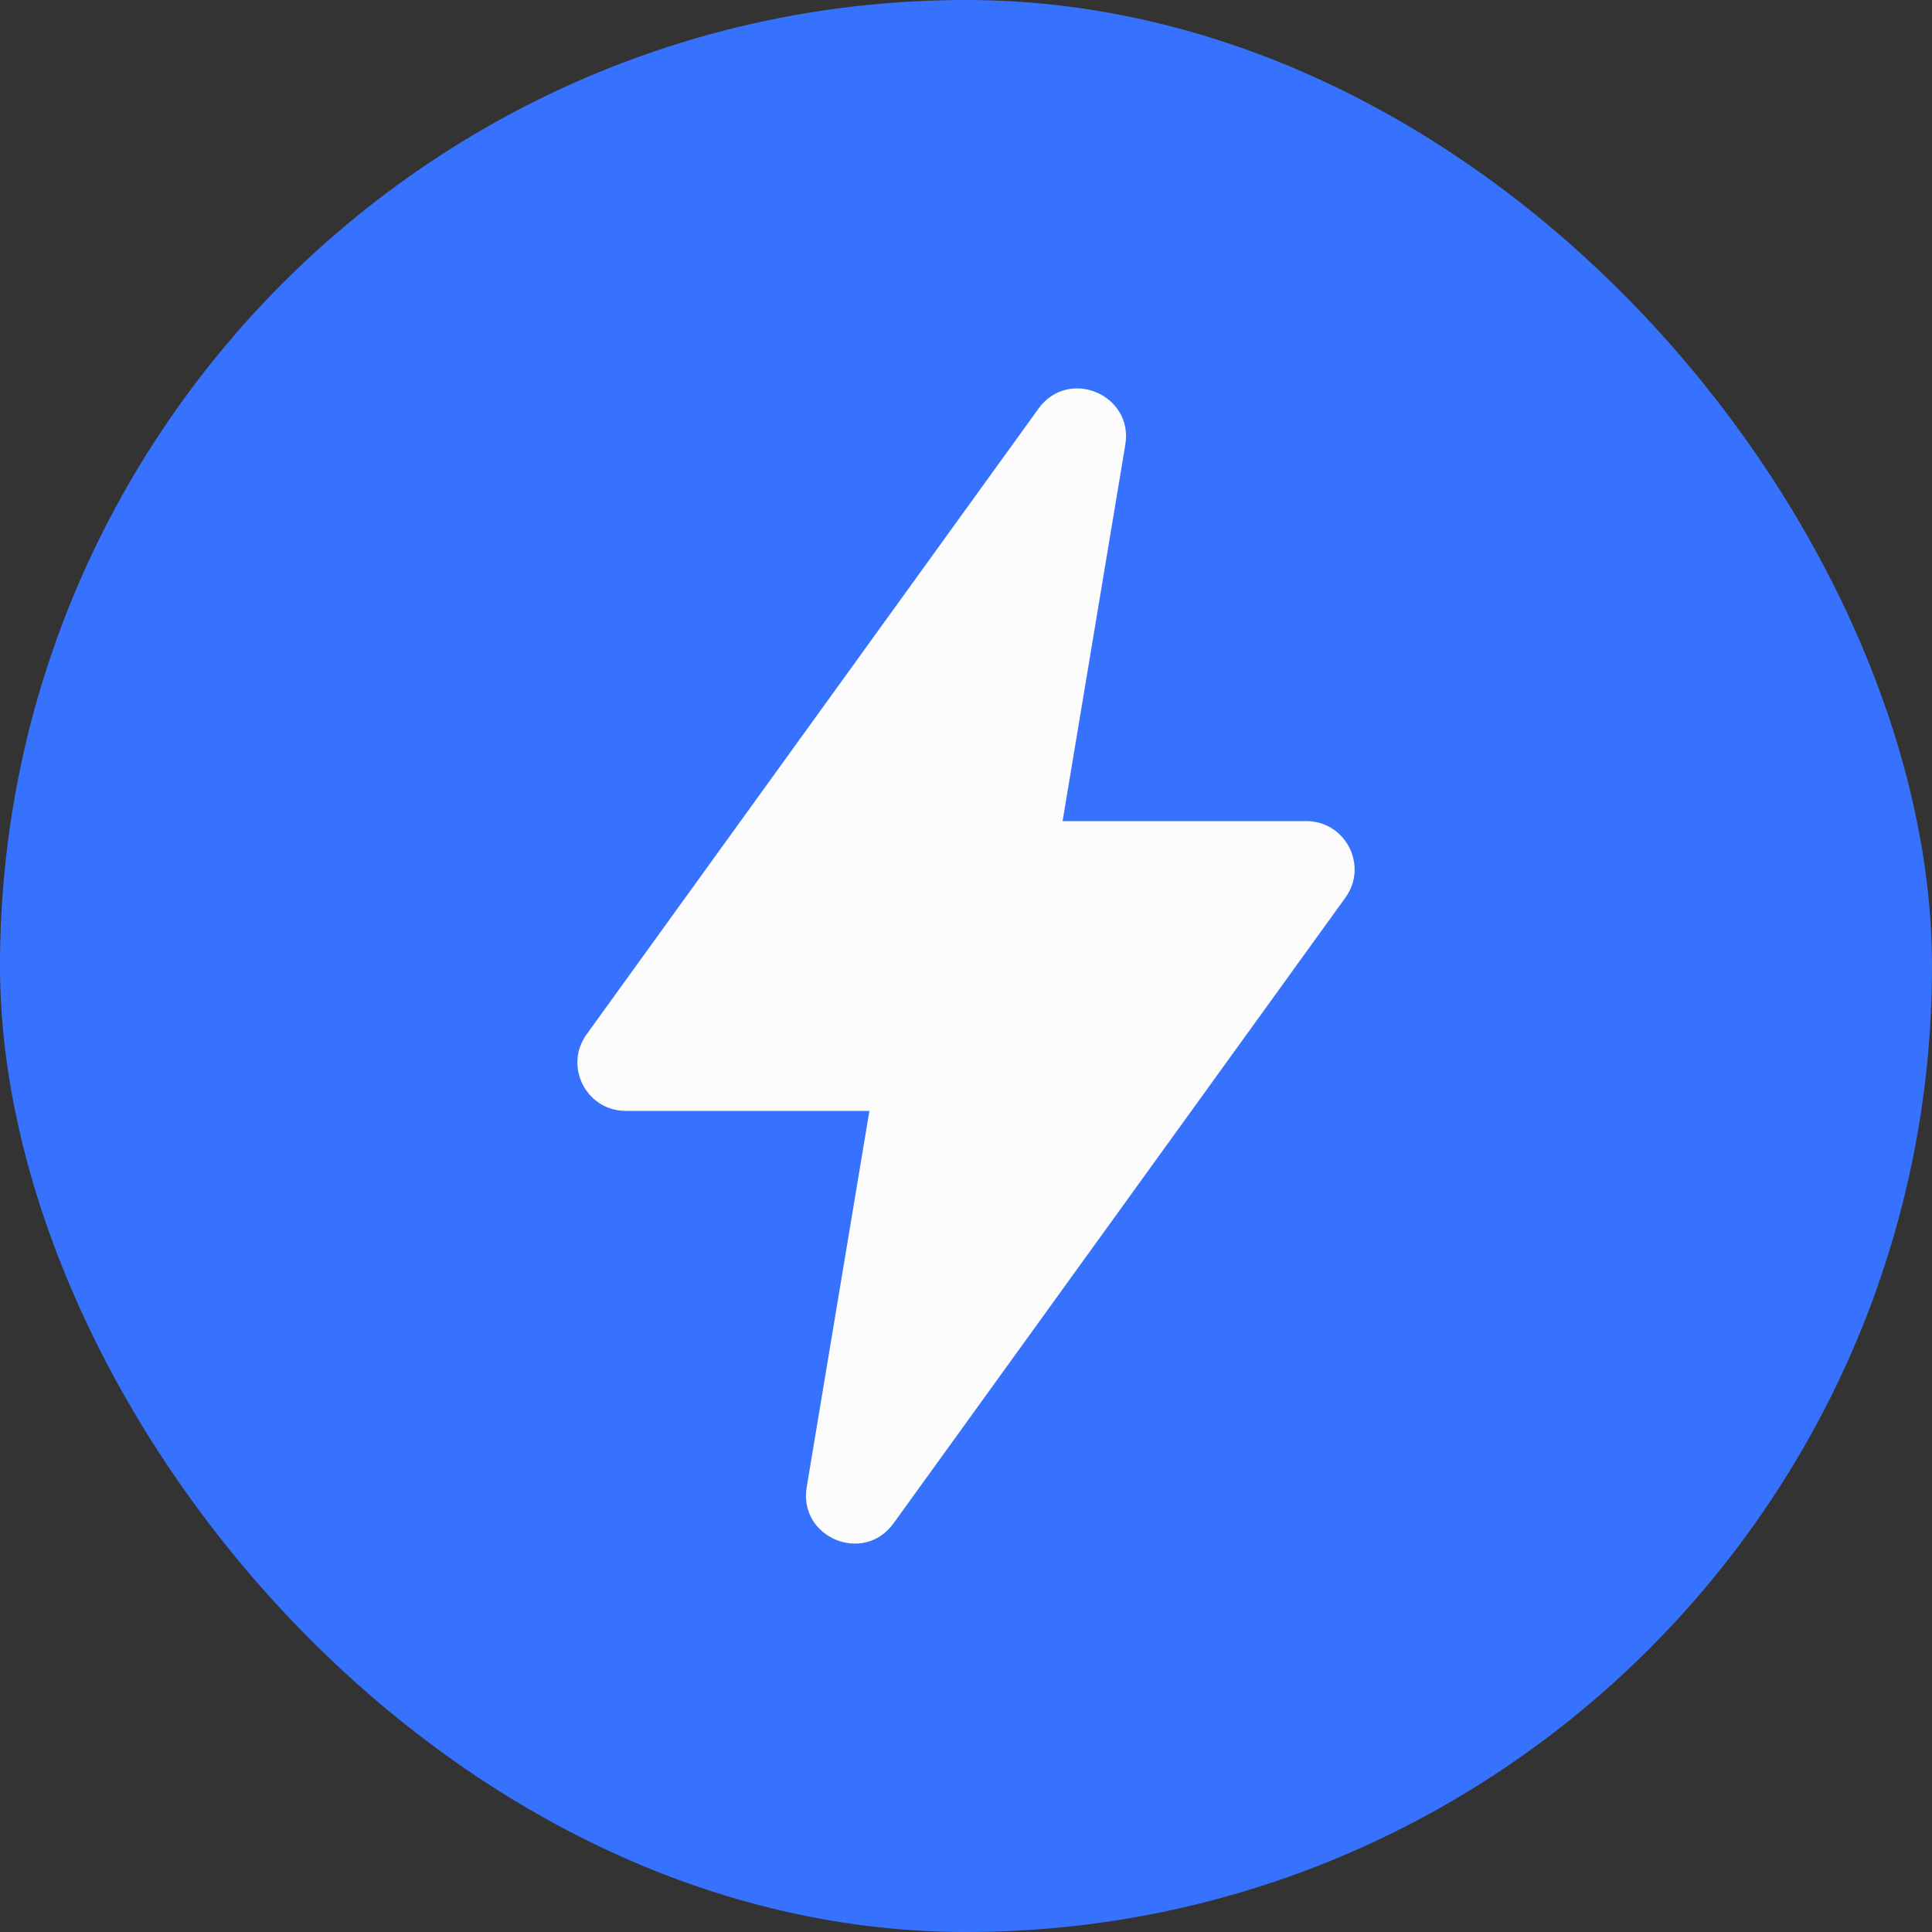 <svg width="40" height="40" viewBox="0 0 40 40" fill="none" xmlns="http://www.w3.org/2000/svg">
<rect x="0" y="0" width="40" height="40" fill="#333333" stroke="none"/>
<rect width="40" height="40" rx="20" fill="#3772FF"/>
<path d="M12.145 21.415L21.501 8.46C22.12 7.603 23.472 8.167 23.298 9.21L22 17H27.044C27.86 17 28.333 17.924 27.855 18.585L18.499 31.54C17.88 32.397 16.528 31.833 16.702 30.79L18 23H12.956C12.14 23 11.668 22.076 12.145 21.415Z" fill="#FCFCFD"/>
</svg>
